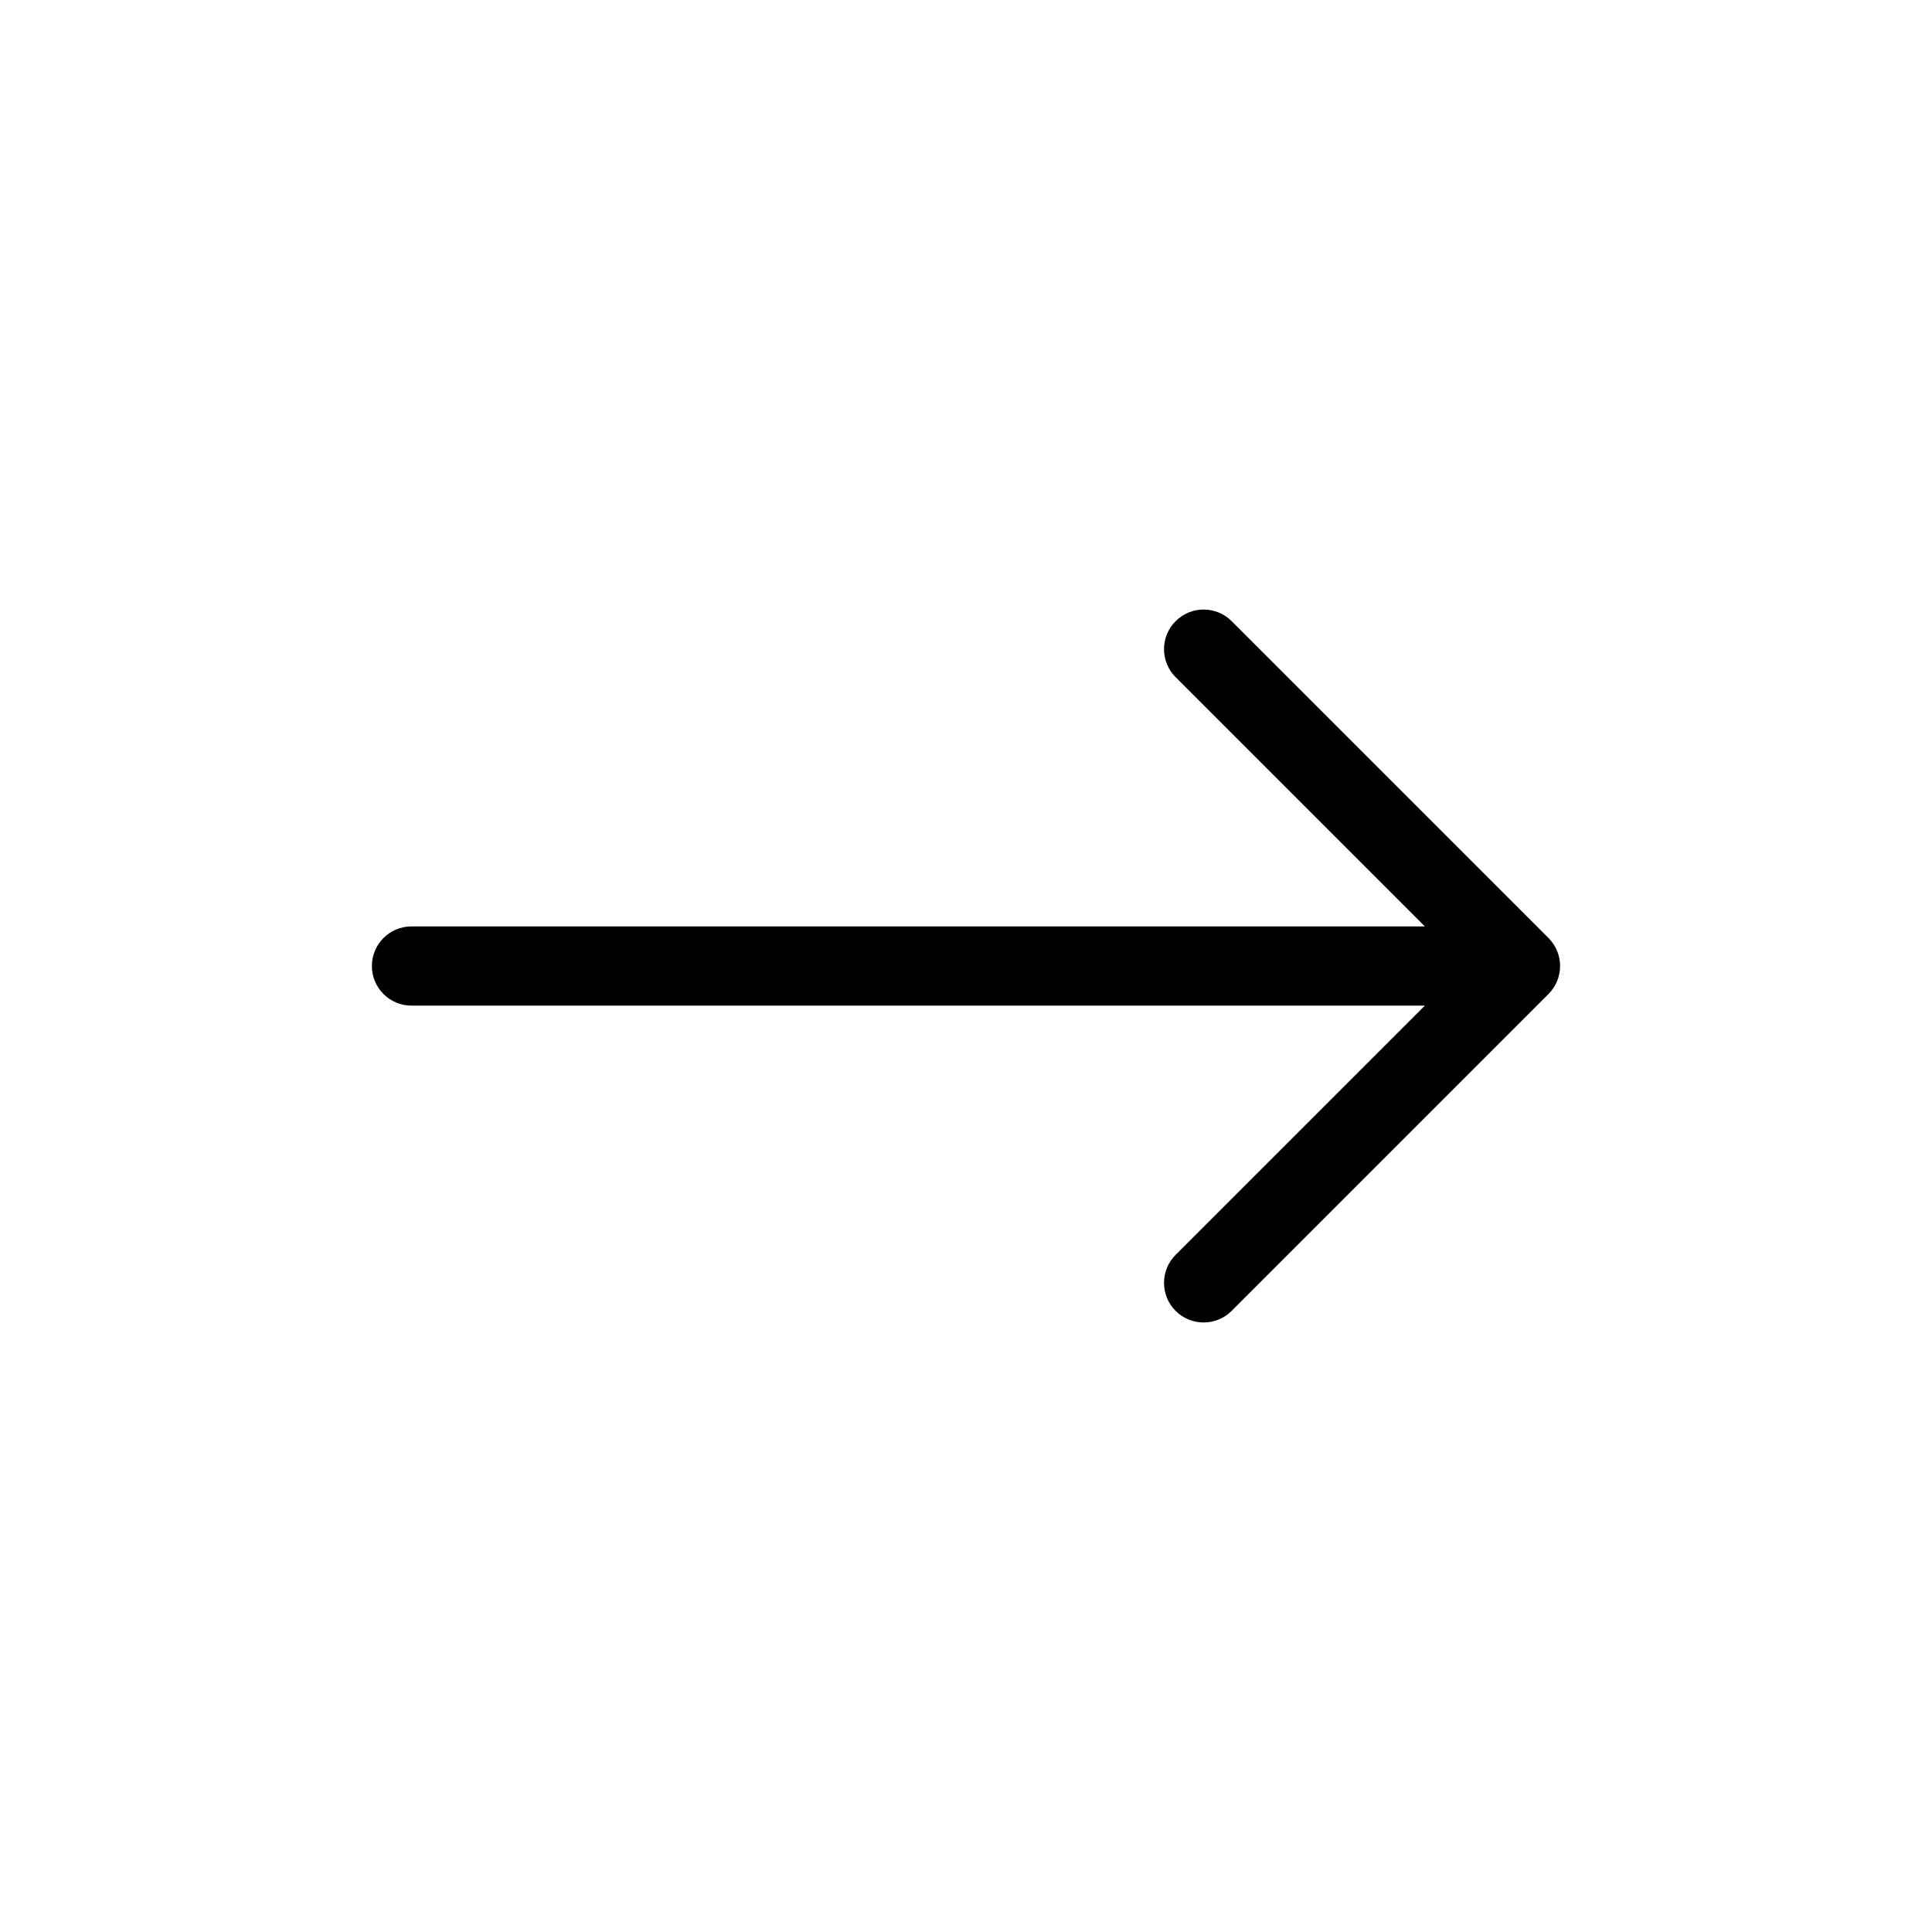 <?xml version="1.0" encoding="UTF-8"?>
<!-- Uploaded to: ICON Repo, www.svgrepo.com, Generator: ICON Repo Mixer Tools -->
<svg fill="#000000" width="800px" height="800px" version="1.1" viewBox="144 144 512 512" xmlns="http://www.w3.org/2000/svg">
 <path d="m554.41 407.38c4.055-4.102 4.039-10.715-0.043-14.801l-83.969-83.965c-4.102-4.102-10.746-4.102-14.848 0-4.098 4.098-4.098 10.742 0 14.844l66.051 66.051h-268.55c-5.797 0-10.496 4.699-10.496 10.496 0 5.793 4.699 10.496 10.496 10.496h268.55l-66.051 66.047c-4.098 4.102-4.098 10.746 0 14.848 4.102 4.098 10.746 4.098 14.848 0l83.965-83.965"/>
</svg>